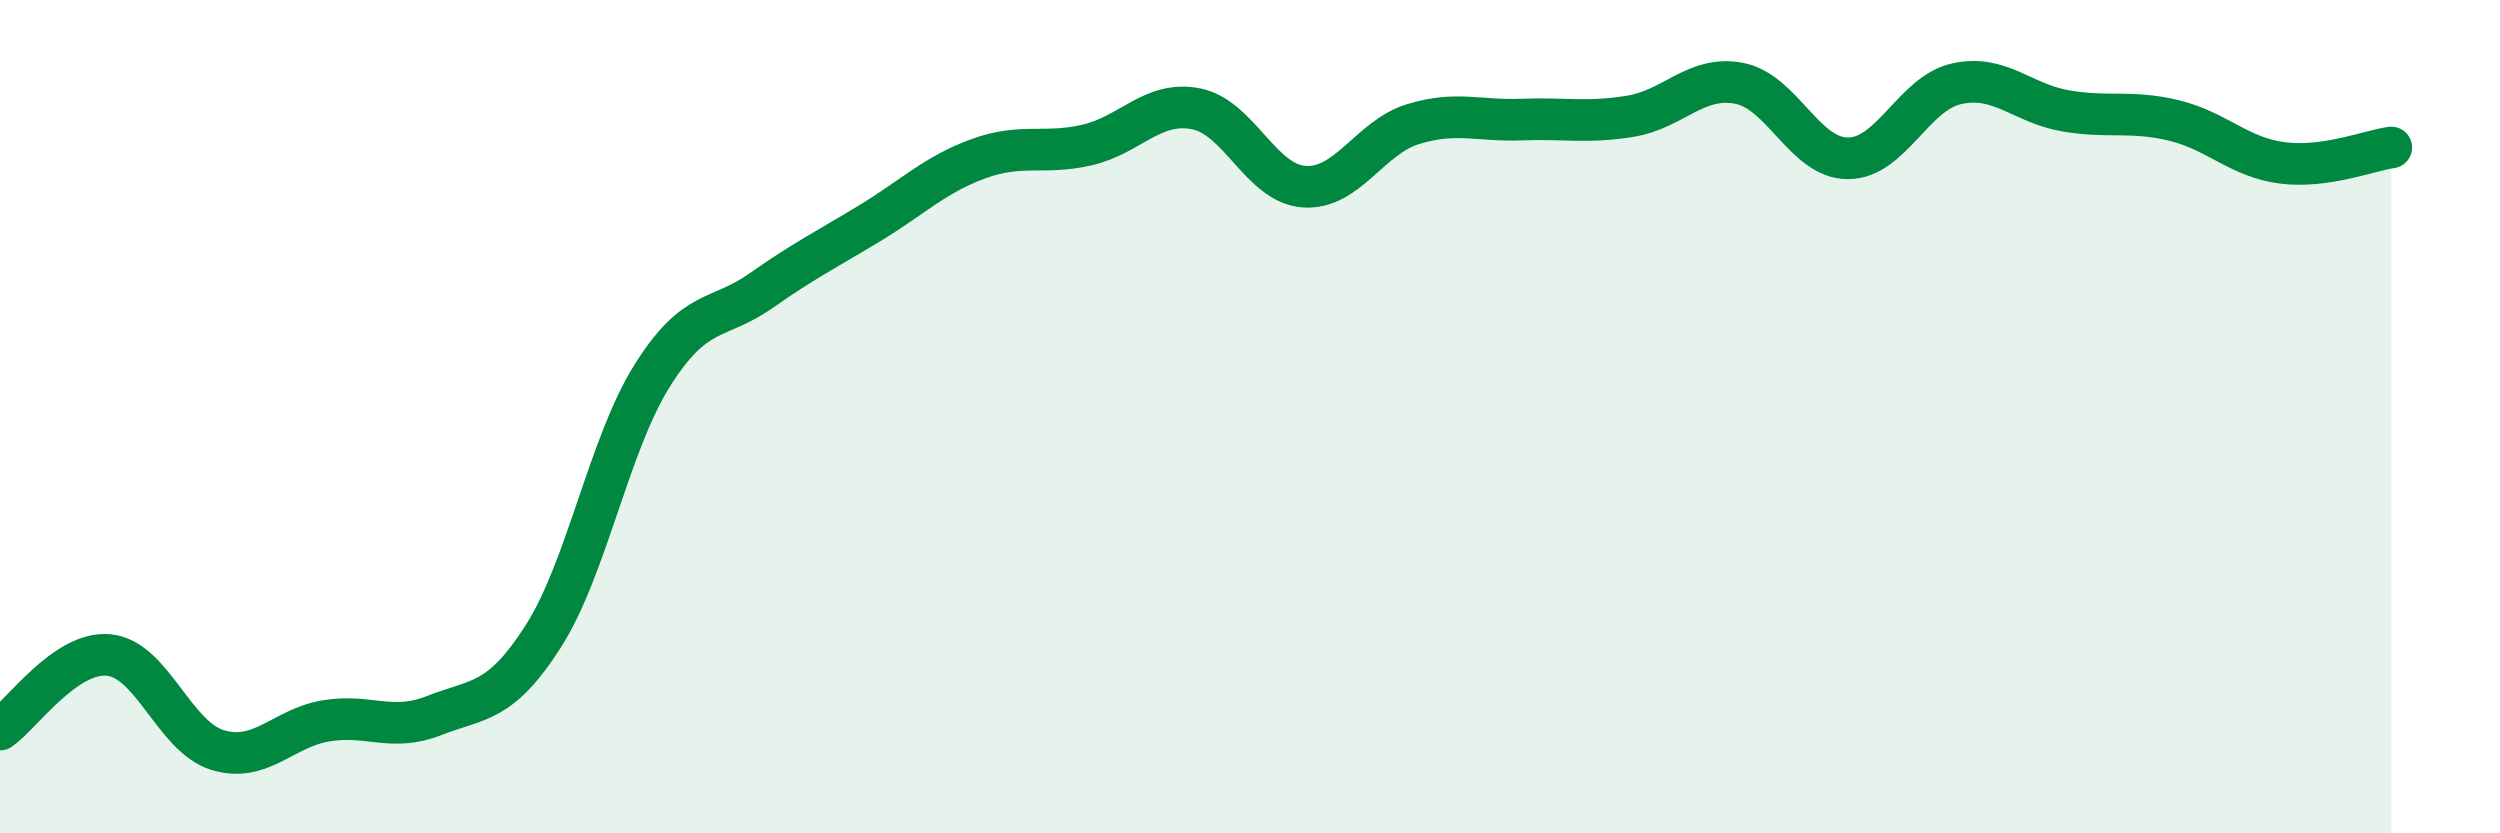 
    <svg width="60" height="20" viewBox="0 0 60 20" xmlns="http://www.w3.org/2000/svg">
      <path
        d="M 0,17.51 C 0.52,17.15 1.57,15.62 2.61,15.72 C 3.65,15.82 4.18,17.68 5.22,18 C 6.26,18.32 6.79,17.47 7.83,17.3 C 8.87,17.13 9.39,17.58 10.43,17.17 C 11.47,16.76 12,16.9 13.04,15.27 C 14.08,13.64 14.61,10.68 15.65,9.02 C 16.69,7.36 17.22,7.71 18.26,6.98 C 19.3,6.25 19.83,5.99 20.87,5.36 C 21.91,4.73 22.44,4.19 23.48,3.81 C 24.52,3.43 25.05,3.72 26.09,3.48 C 27.13,3.24 27.66,2.41 28.7,2.61 C 29.74,2.81 30.26,4.41 31.3,4.48 C 32.34,4.55 32.87,3.3 33.91,2.98 C 34.95,2.66 35.48,2.91 36.52,2.87 C 37.56,2.83 38.09,2.96 39.13,2.79 C 40.17,2.62 40.7,1.8 41.74,2 C 42.78,2.2 43.31,3.8 44.35,3.8 C 45.39,3.8 45.92,2.24 46.96,2.01 C 48,1.78 48.53,2.48 49.57,2.66 C 50.61,2.84 51.13,2.64 52.17,2.89 C 53.21,3.14 53.74,3.78 54.78,3.91 C 55.82,4.04 56.87,3.61 57.39,3.54L57.39 20L0 20Z"
        fill="#008740"
        opacity="0.1"
        stroke-linecap="round"
        stroke-linejoin="round"
      />
      <path
        d="M 0,17.51 C 0.52,17.15 1.57,15.62 2.61,15.72 C 3.65,15.82 4.18,17.68 5.22,18 C 6.26,18.32 6.79,17.47 7.83,17.3 C 8.87,17.13 9.39,17.58 10.43,17.17 C 11.47,16.76 12,16.9 13.04,15.27 C 14.08,13.64 14.61,10.68 15.65,9.02 C 16.69,7.36 17.22,7.71 18.26,6.98 C 19.3,6.25 19.83,5.99 20.87,5.36 C 21.91,4.73 22.44,4.19 23.48,3.81 C 24.52,3.43 25.05,3.72 26.09,3.48 C 27.13,3.24 27.66,2.41 28.7,2.61 C 29.74,2.81 30.26,4.41 31.3,4.48 C 32.34,4.55 32.87,3.3 33.91,2.98 C 34.95,2.66 35.48,2.91 36.52,2.87 C 37.56,2.83 38.09,2.96 39.13,2.79 C 40.17,2.62 40.7,1.8 41.74,2 C 42.78,2.2 43.31,3.8 44.35,3.8 C 45.39,3.8 45.92,2.24 46.96,2.01 C 48,1.78 48.53,2.48 49.57,2.66 C 50.61,2.84 51.13,2.64 52.17,2.89 C 53.21,3.14 53.74,3.78 54.78,3.91 C 55.82,4.04 56.87,3.61 57.39,3.54"
        stroke="#008740"
        stroke-width="1"
        fill="none"
        stroke-linecap="round"
        stroke-linejoin="round"
      />
    </svg>
  
